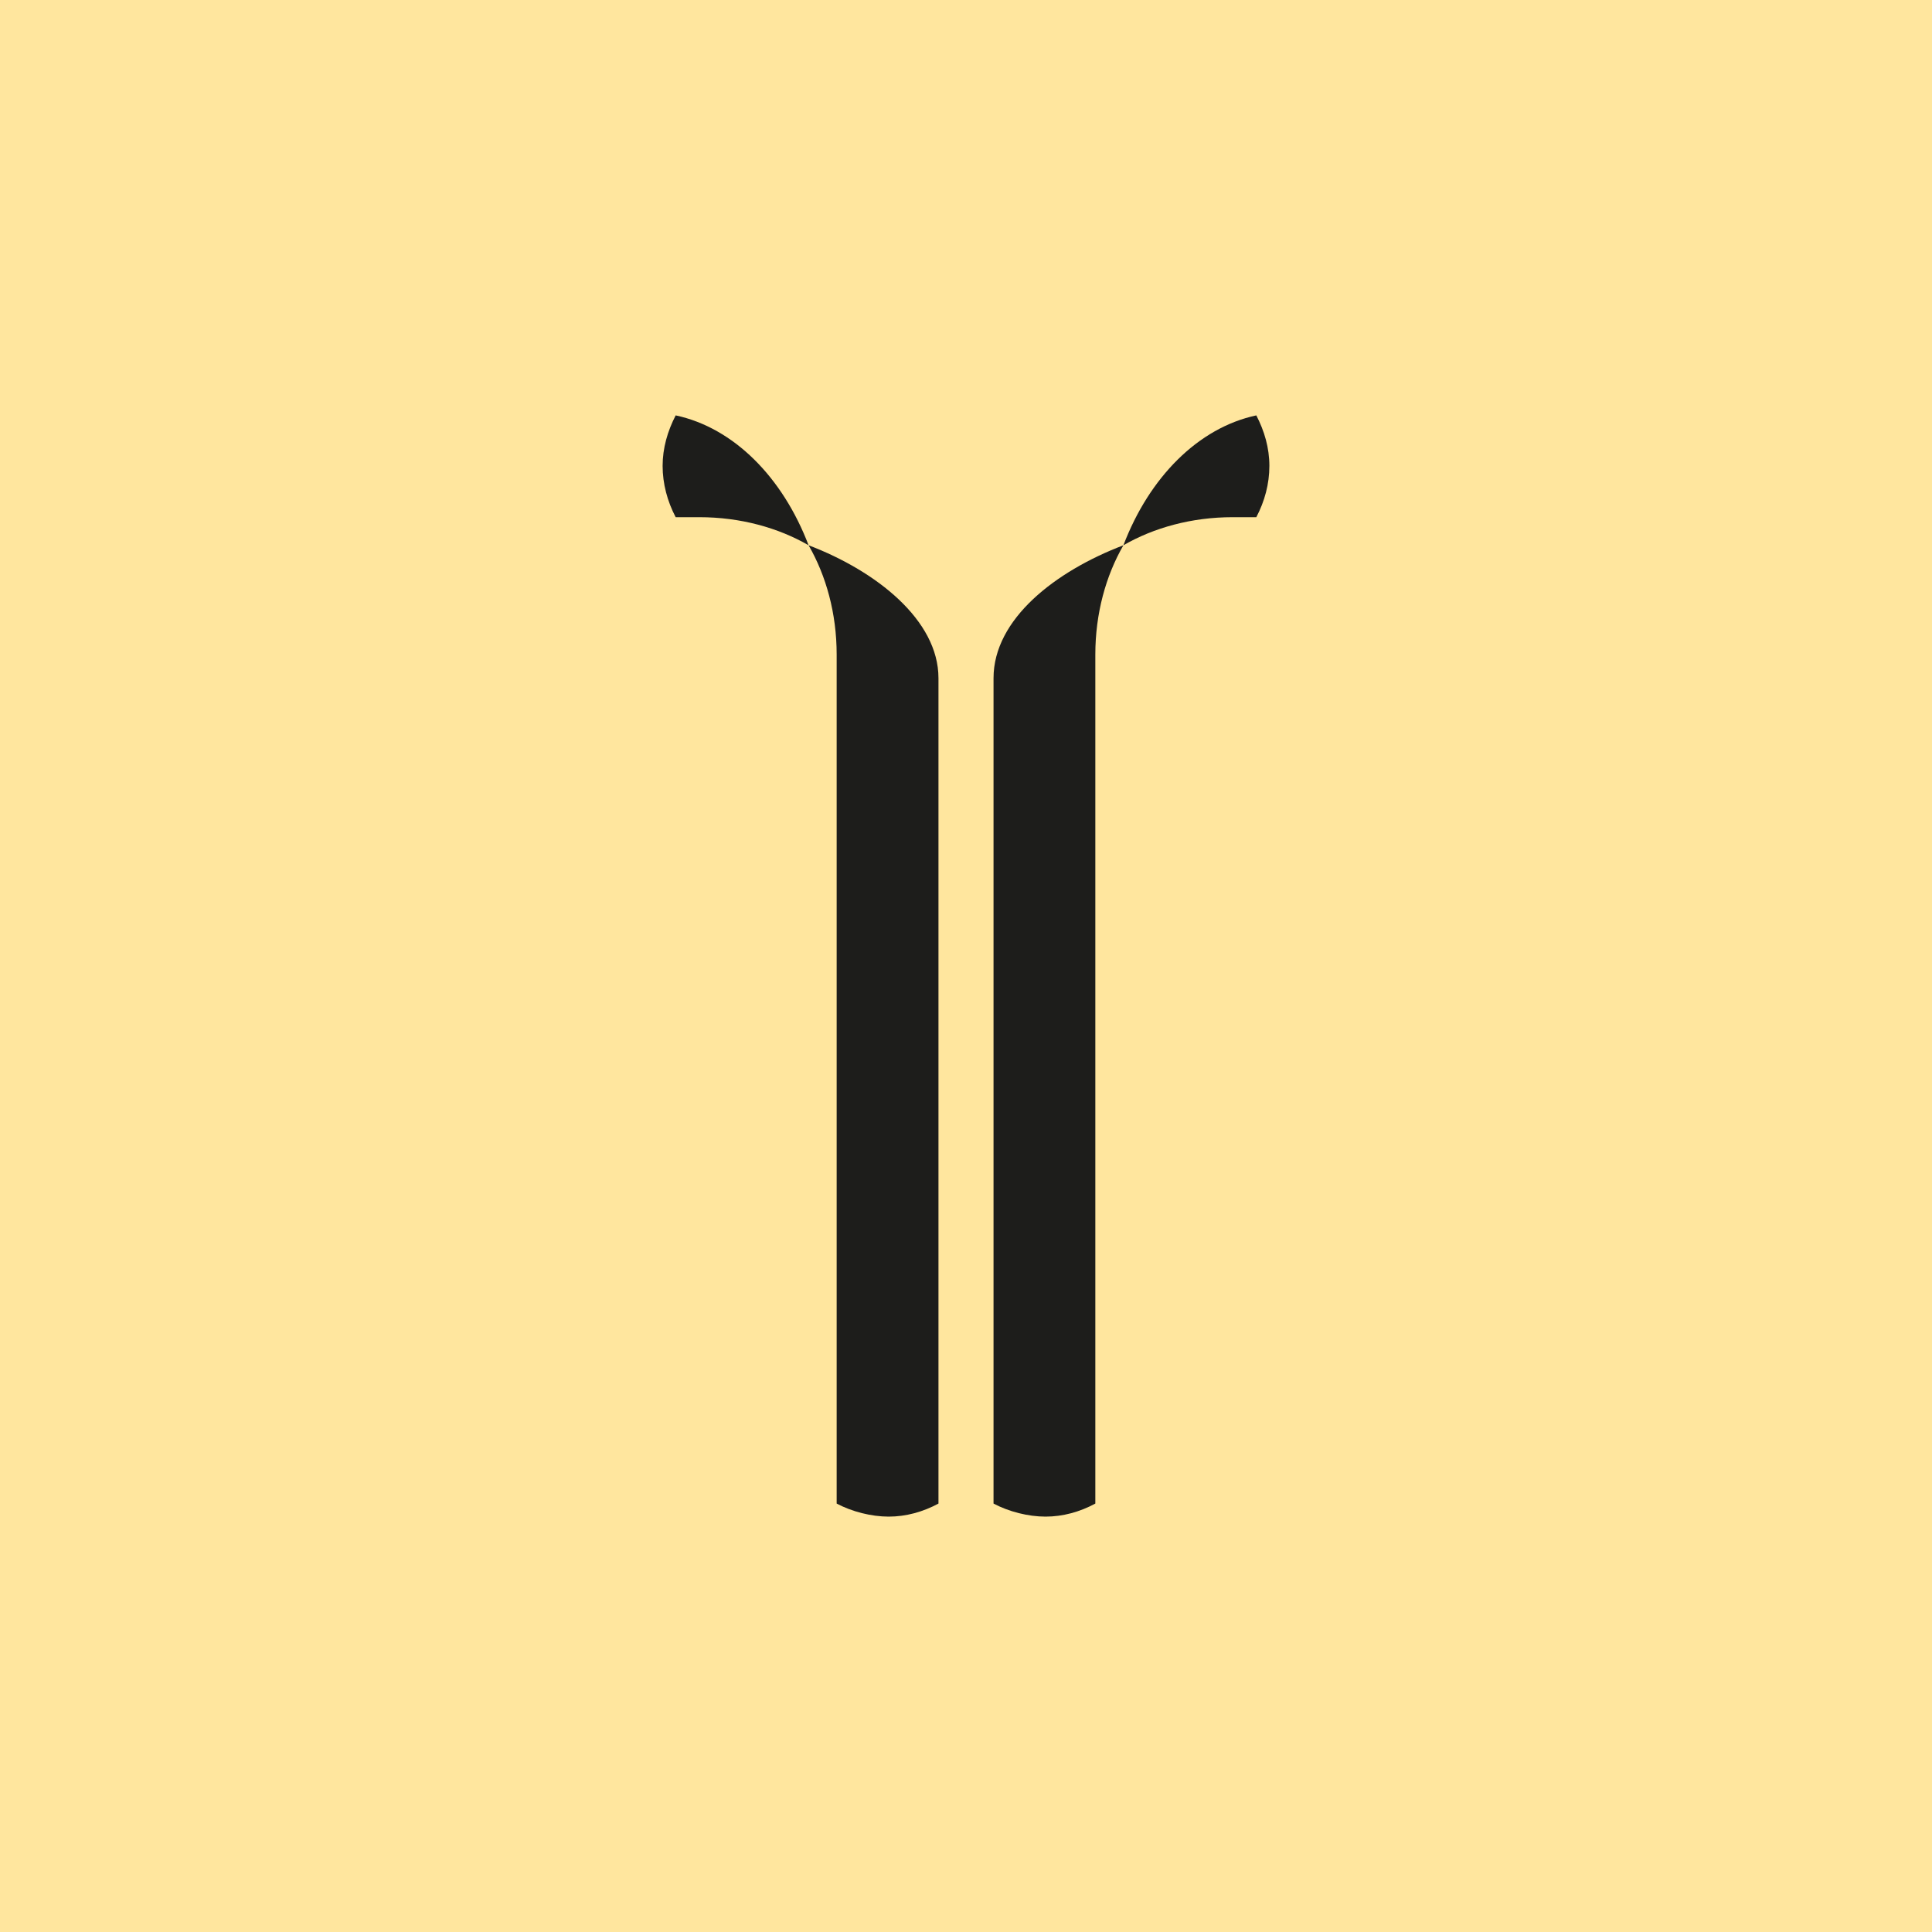 <?xml version="1.0" encoding="UTF-8"?><svg id="Livello_1" xmlns="http://www.w3.org/2000/svg" width="2000" height="2000" viewBox="0 0 2000 2000"><defs><style>.cls-1{fill:#1d1d1b;}.cls-2{fill:#ffe69e;}</style></defs><rect class="cls-2" y="0" width="2000" height="2000"/><path class="cls-1" d="M837.05,564.46c18.16,31.49,29.06,70.58,29.06,113.09v878.93c15.75,8.38,35.91,13.52,53.86,13.52s35.61-4.92,51.53-13.52v-854.44c0-60.09-64.16-110.79-134.45-137.59"/><path class="cls-1" d="M699.46,430c-8.38,16.22-13.52,33.82-13.52,52.31s4.92,36.69,13.51,53.08h24.5c42.51,0,81.6,10.9,113.09,29.06-26.8-70.29-77.39-121.57-137.59-134.45"/><path class="cls-1" d="M1028.5,702.04h0v854.44c15.74,8.38,35.9,13.52,53.85,13.52s35.62-4.92,51.53-13.52h0,0v-878.93c0-42.51,10.91-81.6,29.07-113.09-70.3,26.8-134.45,76.32-134.45,137.59"/><path class="cls-1" d="M1300.54,430c-60.2,12.88-110.79,64.16-137.59,134.45,31.49-18.16,70.58-29.06,113.09-29.06h24.5c8.59-16.39,13.51-34.32,13.51-53.08s-5.14-36.1-13.52-52.31"/></svg>